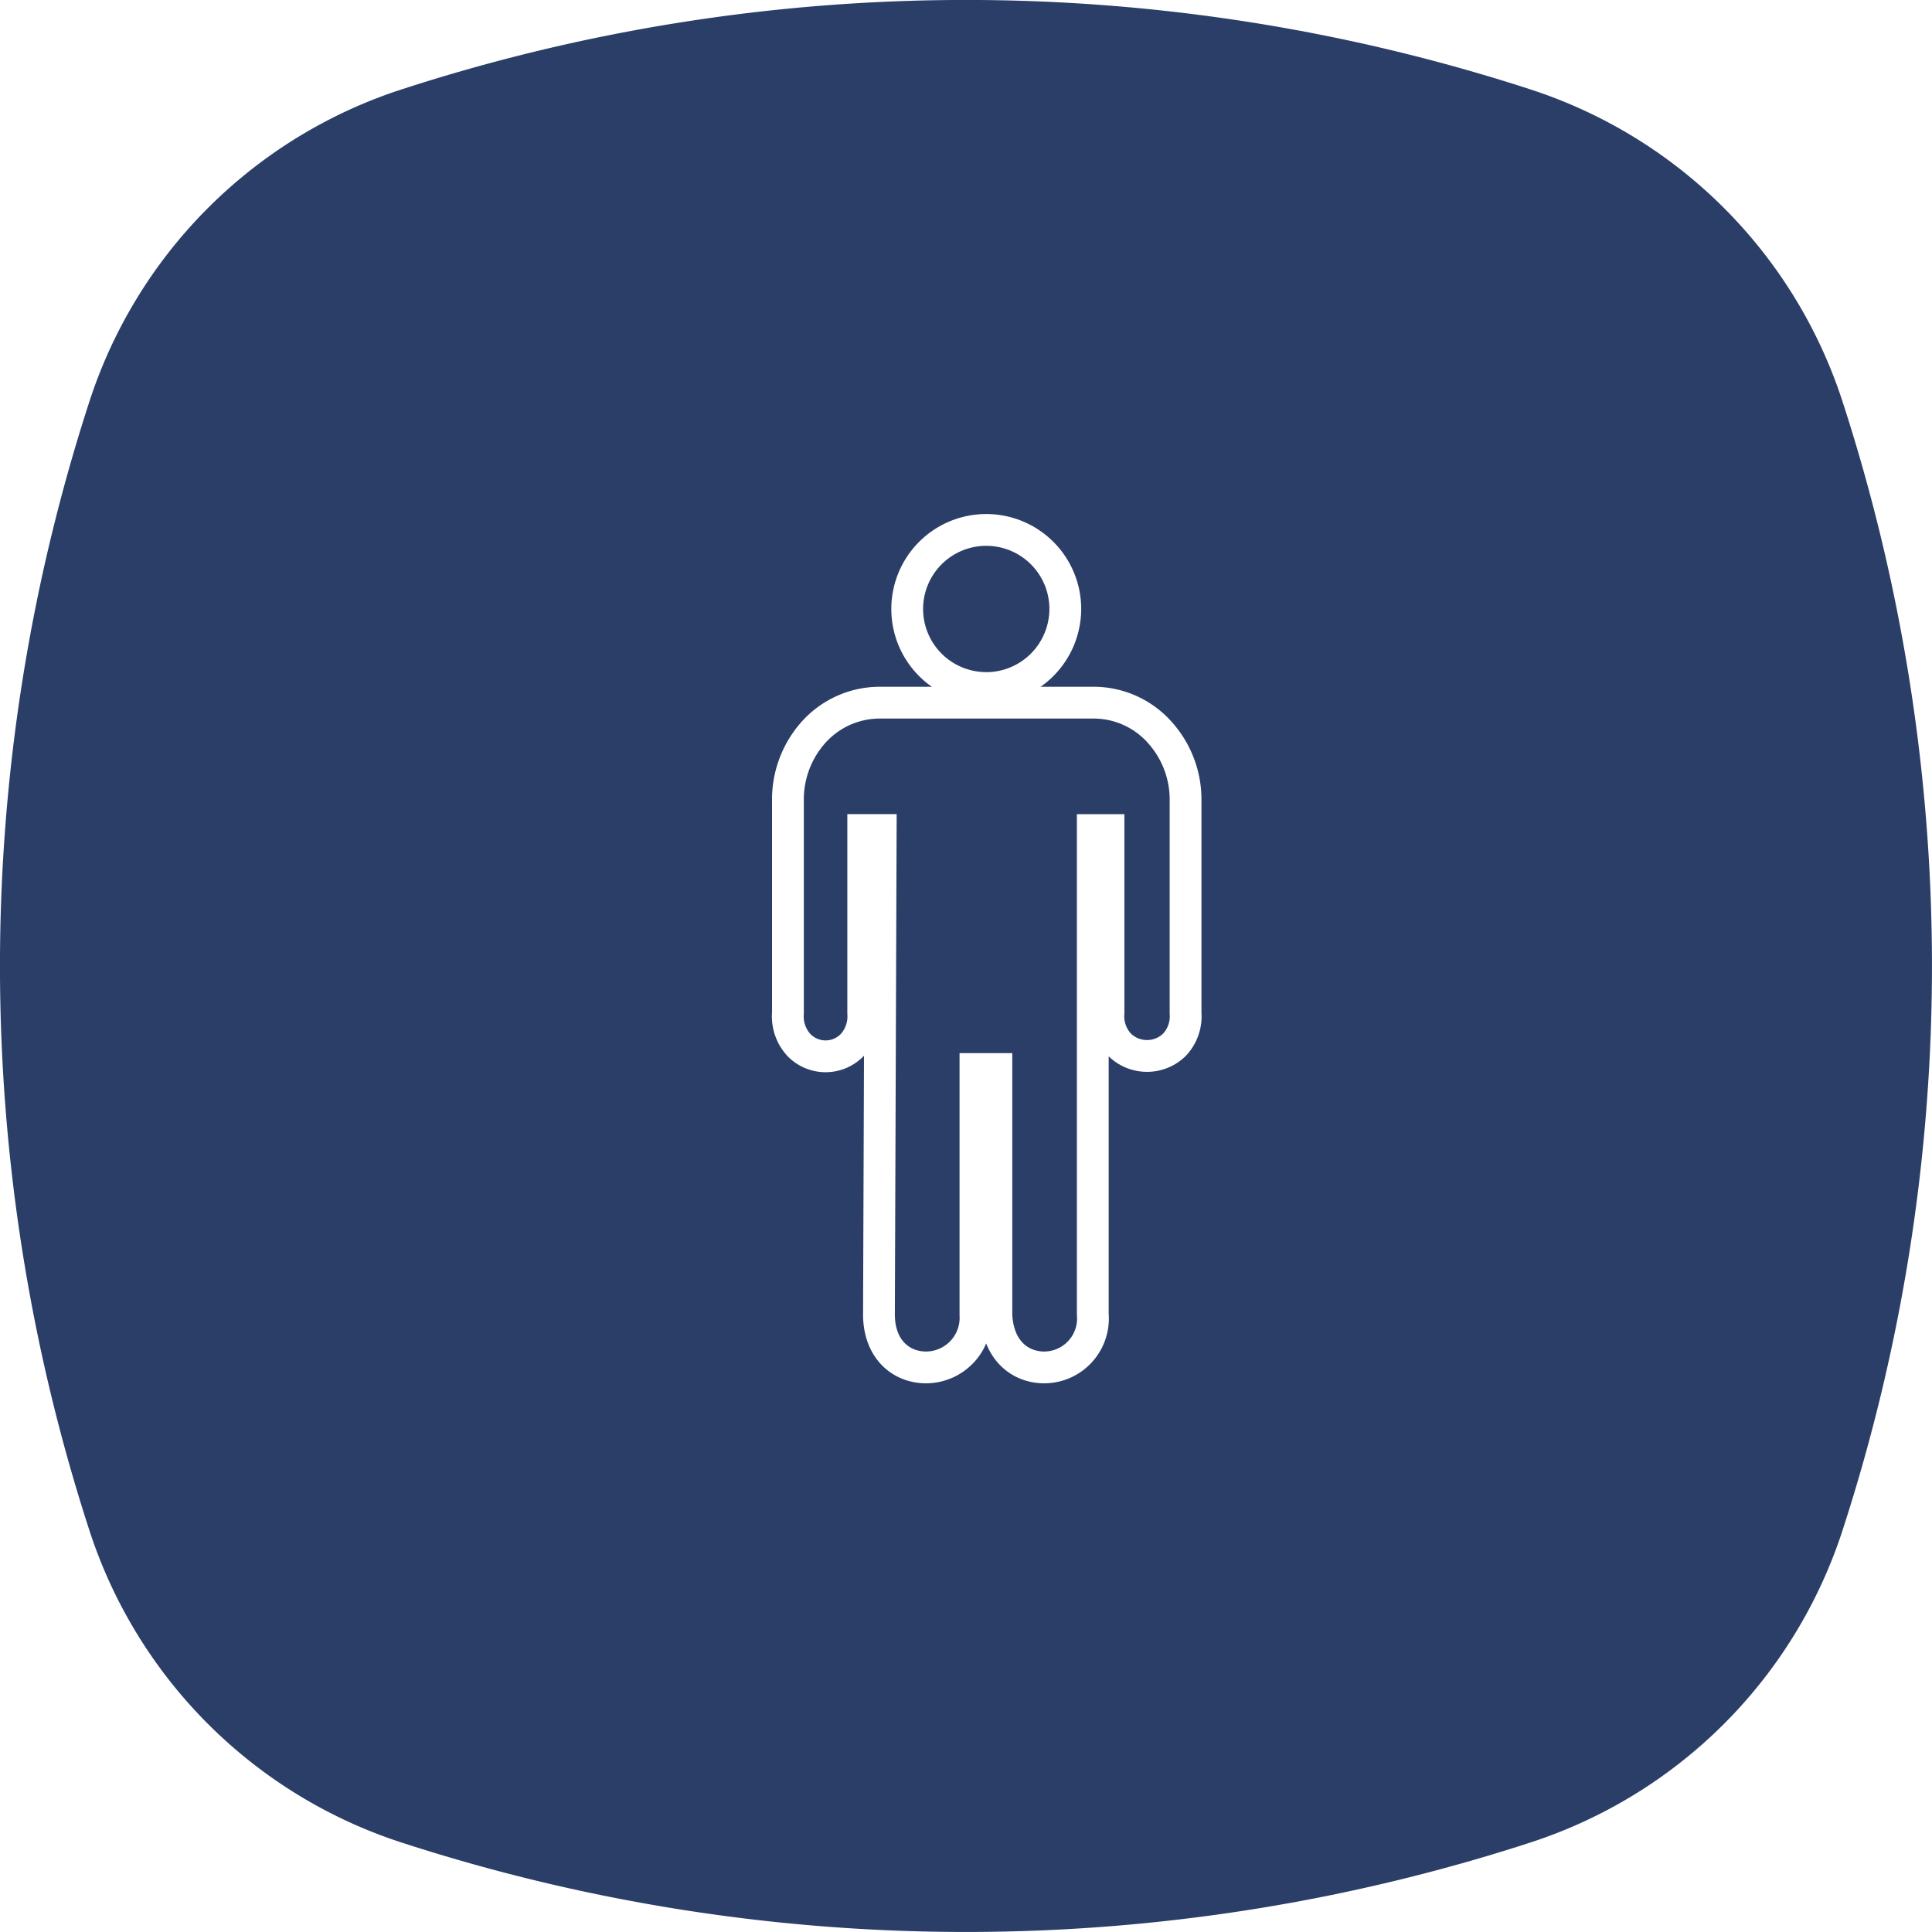 <svg xmlns="http://www.w3.org/2000/svg" xmlns:xlink="http://www.w3.org/1999/xlink" width="121.528" height="121.528" viewBox="0 0 121.528 121.528"><defs><filter id="Trac&#xE9;_54" x="0" y="0" width="121.528" height="121.528" filterUnits="userSpaceOnUse"><feGaussianBlur></feGaussianBlur></filter></defs><g id="icone-personnel" transform="translate(-0.226 -0.22)"><g id="Groupe_22" data-name="Groupe 22" transform="translate(0 0)"><g transform="matrix(1, 0, 0, 1, 0.23, 0.22)" filter="url(#Trac&#xE9;_54)"><path id="Trac&#xE9;_54-2" data-name="Trac&#xE9; 54" d="M99.088,119.144h0a114.829,114.829,0,0,1-71.04,0h0A30.564,30.564,0,0,1,8.435,99.532h0a114.852,114.852,0,0,1,0-71.04h0A30.564,30.564,0,0,1,28.05,8.879h0a114.829,114.829,0,0,1,71.04,0h0A30.564,30.564,0,0,1,118.7,28.491h0a114.829,114.829,0,0,1,0,71.04h0a30.57,30.57,0,0,1-19.612,19.612Z" transform="translate(-2.81 -3.25)" fill="#2b3e68"></path></g><g id="Icon_ionic-ios-man" data-name="Icon ionic-ios-man" transform="translate(39.801 32.43)"><path id="Trac&#xE9;_60" data-name="Trac&#xE9; 60" d="M19.781,11.068h-.022A4.972,4.972,0,1,1,24.753,6.1a4.984,4.984,0,0,1-4.972,4.972Z" transform="translate(2.682)" fill="none" stroke="#fff" stroke-width="2"></path><path id="Trac&#xE9;_61" data-name="Trac&#xE9; 61" d="M18.677,49.9c-1.58,0-2.963-1.152-2.963-3.336l.11-30.467h-1.1V27.621a2.662,2.662,0,0,1-.7,2.008,2.332,2.332,0,0,1-3.336,0,2.644,2.644,0,0,1-.7-2.008V14.276A6.339,6.339,0,0,1,11.5,10.061a5.6,5.6,0,0,1,4.28-1.976H29.2a5.579,5.579,0,0,1,4.28,1.986A6.311,6.311,0,0,1,35,14.276V27.621a2.6,2.6,0,0,1-.724,2.008,2.467,2.467,0,0,1-3.4,0,2.6,2.6,0,0,1-.724-2.008V16.1h-.988V46.564A3.074,3.074,0,0,1,26.107,49.9c-1.471,0-2.886-1.021-3.007-3.271v-15.5H21.783V46.6A3.122,3.122,0,0,1,18.677,49.9Z" transform="translate(0 3.904)" fill="none" stroke="#fff" stroke-width="2"></path></g></g></g></svg>